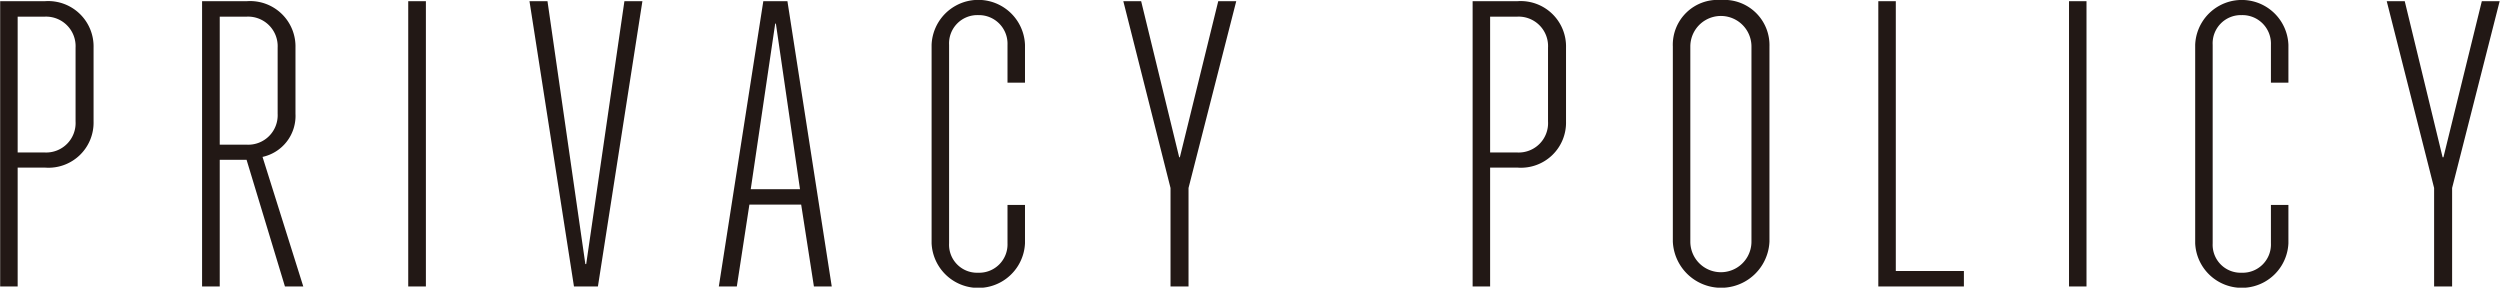<svg xmlns="http://www.w3.org/2000/svg" width="147.22" height="16.94" viewBox="0 0 147.22 16.94"><defs><style>.cls-1 { fill: #221815; fill-rule: evenodd; }</style></defs><path id="nav_privacy.svg" class="cls-1" d="M1172.23 9195.84h1.03v-7h1.61a2.655 2.655 0 0 0 2.86-2.72v-4.34a2.671 2.671 0 0 0-2.86-2.74h-2.64v16.8zm1.03-7.89v-8h1.61a1.74 1.74 0 0 1 1.8 1.83v4.34a1.734 1.734 0 0 1-1.8 1.83h-1.61zm15.74 7.89h1.08l-2.4-7.63a2.47 2.47 0 0 0 1.94-2.54v-3.89a2.671 2.671 0 0 0-2.86-2.74h-2.64v16.8h1.04v-7.46h1.58zm-3.84-8.35v-7.54h1.6a1.742 1.742 0 0 1 1.81 1.83v3.89a1.734 1.734 0 0 1-1.81 1.82h-1.6zm11.1 8.35h1.04v-16.8h-1.04v16.8zm9.76 0h1.41l2.62-16.8h-1.06l-2.25 15.48h-.05l-2.23-15.48h-1.06zm8.53 0h1.06l.74-4.82h3.05l.75 4.82h1.05l-2.61-16.8h-1.42zm1.88-5.73l1.44-9.75h.04l1.42 9.75h-2.9zm11.68-8.5a1.665 1.665 0 0 1 1.71-1.75 1.686 1.686 0 0 1 1.73 1.75v2.23h1.03v-2.23a2.752 2.752 0 0 0-5.5 0v11.69a2.753 2.753 0 0 0 5.5 0v-2.26h-1.03v2.26a1.669 1.669 0 0 1-1.73 1.73 1.648 1.648 0 0 1-1.71-1.73v-11.69zm13.04 14.23h1.06v-5.8l2.81-11h-1.06l-2.26 9.19h-.04l-2.24-9.19h-1.05l2.78 11v5.8zm17.79 0h1.03v-7h1.61a2.655 2.655 0 0 0 2.86-2.72v-4.34a2.671 2.671 0 0 0-2.86-2.74h-2.64v16.8zm1.03-7.89v-8h1.61a1.735 1.735 0 0 1 1.8 1.83v4.34a1.729 1.729 0 0 1-1.8 1.83h-1.61zm13.59-8.98a2.641 2.641 0 0 0-2.83 2.74v11.49a2.848 2.848 0 0 0 5.69 0v-11.49a2.665 2.665 0 0 0-2.86-2.74zm-1.8 2.74a1.8 1.8 0 1 1 3.6 0v11.49a1.8 1.8 0 1 1-3.6 0v-11.49zm11.07 14.13h5.04v-.91h-4.01v-15.89h-1.03v16.8zm11.23 0h1.03v-16.8h-1.03v16.8zm8.46-14.23a1.662 1.662 0 0 1 1.7-1.75 1.68 1.68 0 0 1 1.73 1.75v2.23h1.03v-2.23a2.747 2.747 0 0 0-5.49 0v11.69a2.748 2.748 0 0 0 5.49 0v-2.26h-1.03v2.26a1.664 1.664 0 0 1-1.73 1.73 1.646 1.646 0 0 1-1.7-1.73v-11.69zm13.04 14.23h1.06v-5.8l2.8-11h-1.05l-2.26 9.19h-.05l-2.23-9.19h-1.06l2.79 11v5.8z" transform="translate(-1172.22 -9178.97)"/></svg>
